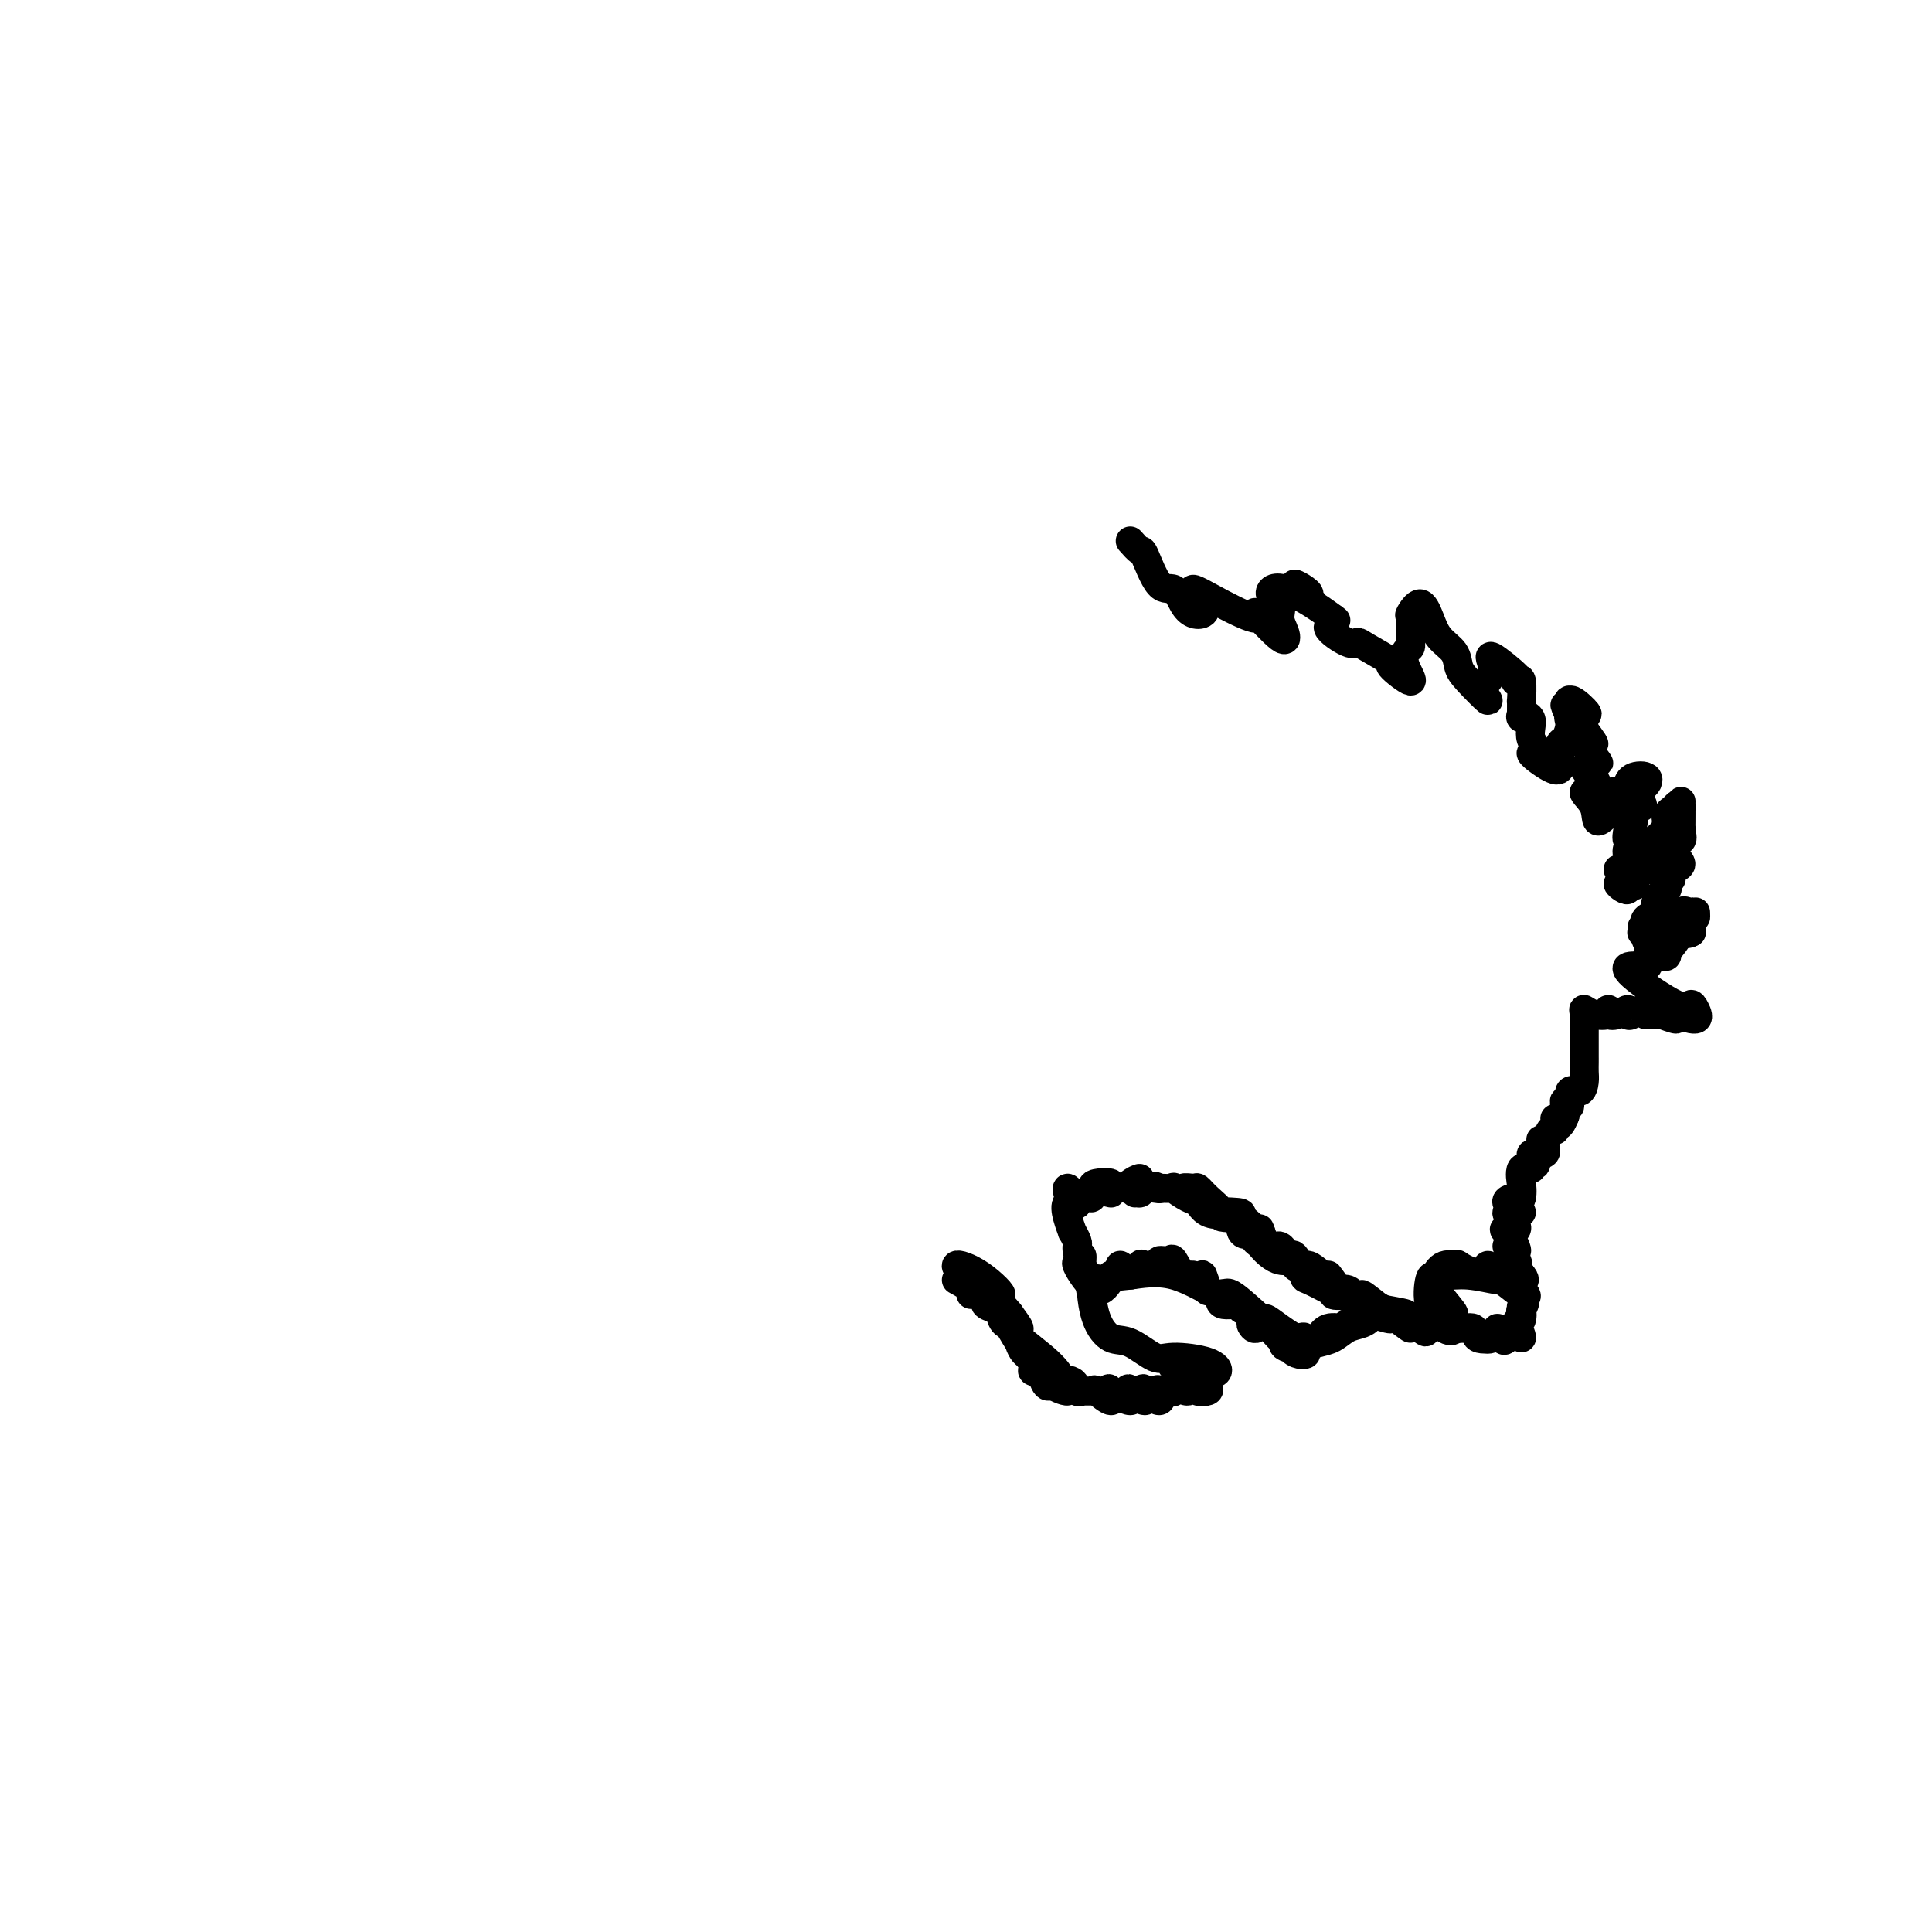 <svg viewBox='0 0 400 400' version='1.1' xmlns='http://www.w3.org/2000/svg' xmlns:xlink='http://www.w3.org/1999/xlink'><g fill='none' stroke='#000000' stroke-width='6' stroke-linecap='round' stroke-linejoin='round'><path d='M234,112c0.802,0.911 1.604,1.823 2,2c0.396,0.177 0.385,-0.380 1,1c0.615,1.380 1.856,4.696 3,6c1.144,1.304 2.190,0.594 3,1c0.810,0.406 1.382,1.927 2,3c0.618,1.073 1.281,1.696 2,2c0.719,0.304 1.495,0.287 2,0c0.505,-0.287 0.740,-0.846 0,-2c-0.740,-1.154 -2.454,-2.903 -2,-3c0.454,-0.097 3.075,1.457 6,3c2.925,1.543 6.152,3.074 7,3c0.848,-0.074 -0.685,-1.753 0,-1c0.685,0.753 3.586,3.937 5,5c1.414,1.063 1.339,0.004 1,-1c-0.339,-1.004 -0.942,-1.952 -1,-3c-0.058,-1.048 0.430,-2.197 0,-3c-0.430,-0.803 -1.779,-1.260 -2,-2c-0.221,-0.740 0.686,-1.762 3,-1c2.314,0.762 6.034,3.308 6,3c-0.034,-0.308 -3.823,-3.469 -4,-4c-0.177,-0.531 3.256,1.568 3,2c-0.256,0.432 -4.203,-0.802 -5,-1c-0.797,-0.198 1.555,0.639 4,2c2.445,1.361 4.984,3.246 6,4c1.016,0.754 0.508,0.377 0,0'/><path d='M276,128c0.798,1.353 -1.206,1.235 -1,2c0.206,0.765 2.621,2.411 4,3c1.379,0.589 1.720,0.119 2,0c0.280,-0.119 0.499,0.114 2,1c1.501,0.886 4.286,2.427 5,3c0.714,0.573 -0.642,0.179 0,1c0.642,0.821 3.282,2.857 4,3c0.718,0.143 -0.487,-1.609 -1,-3c-0.513,-1.391 -0.335,-2.423 0,-3c0.335,-0.577 0.828,-0.700 1,-1c0.172,-0.300 0.024,-0.776 0,-2c-0.024,-1.224 0.075,-3.195 0,-4c-0.075,-0.805 -0.325,-0.445 0,-1c0.325,-0.555 1.225,-2.024 2,-2c0.775,0.024 1.426,1.540 2,3c0.574,1.460 1.070,2.863 2,4c0.930,1.137 2.294,2.008 3,3c0.706,0.992 0.756,2.107 1,3c0.244,0.893 0.683,1.566 2,3c1.317,1.434 3.511,3.631 4,4c0.489,0.369 -0.726,-1.088 -1,-2c-0.274,-0.912 0.392,-1.278 1,-2c0.608,-0.722 1.157,-1.800 1,-3c-0.157,-1.200 -1.019,-2.522 0,-2c1.019,0.522 3.919,2.888 5,4c1.081,1.112 0.342,0.972 0,1c-0.342,0.028 -0.288,0.226 0,0c0.288,-0.226 0.809,-0.875 1,0c0.191,0.875 0.051,3.274 0,4c-0.051,0.726 -0.015,-0.221 0,0c0.015,0.221 0.007,1.611 0,3'/><path d='M315,148c0.021,1.228 -0.426,0.298 0,0c0.426,-0.298 1.725,0.036 2,1c0.275,0.964 -0.472,2.557 0,4c0.472,1.443 2.165,2.736 2,3c-0.165,0.264 -2.189,-0.500 -2,0c0.189,0.500 2.589,2.266 4,3c1.411,0.734 1.833,0.436 2,0c0.167,-0.436 0.081,-1.010 0,-2c-0.081,-0.990 -0.155,-2.394 0,-3c0.155,-0.606 0.538,-0.412 1,-1c0.462,-0.588 1.002,-1.959 1,-3c-0.002,-1.041 -0.545,-1.754 0,-2c0.545,-0.246 2.180,-0.026 3,0c0.820,0.026 0.826,-0.141 0,-1c-0.826,-0.859 -2.483,-2.410 -3,-2c-0.517,0.410 0.107,2.783 0,3c-0.107,0.217 -0.945,-1.720 -1,-2c-0.055,-0.280 0.672,1.099 1,1c0.328,-0.099 0.255,-1.676 0,-2c-0.255,-0.324 -0.693,0.606 0,1c0.693,0.394 2.516,0.251 3,1c0.484,0.749 -0.372,2.389 0,4c0.372,1.611 1.970,3.193 2,3c0.030,-0.193 -1.509,-2.161 -2,-3c-0.491,-0.839 0.066,-0.551 0,0c-0.066,0.551 -0.755,1.363 0,3c0.755,1.637 2.954,4.099 3,4c0.046,-0.099 -2.060,-2.758 -3,-4c-0.940,-1.242 -0.715,-1.065 0,0c0.715,1.065 1.918,3.019 2,4c0.082,0.981 -0.959,0.991 -2,1'/><path d='M328,159c0.485,1.278 1.696,1.972 2,2c0.304,0.028 -0.300,-0.609 0,0c0.300,0.609 1.504,2.464 1,3c-0.504,0.536 -2.715,-0.246 -3,0c-0.285,0.246 1.357,1.519 2,3c0.643,1.481 0.289,3.171 1,3c0.711,-0.171 2.487,-2.202 3,-3c0.513,-0.798 -0.238,-0.365 1,0c1.238,0.365 4.465,0.660 5,0c0.535,-0.660 -1.623,-2.275 -2,-3c-0.377,-0.725 1.025,-0.558 2,-1c0.975,-0.442 1.522,-1.491 1,-2c-0.522,-0.509 -2.115,-0.478 -3,0c-0.885,0.478 -1.063,1.403 -1,2c0.063,0.597 0.367,0.865 0,1c-0.367,0.135 -1.404,0.135 -2,0c-0.596,-0.135 -0.752,-0.406 0,0c0.752,0.406 2.412,1.489 3,3c0.588,1.511 0.106,3.450 0,4c-0.106,0.550 0.166,-0.289 0,-1c-0.166,-0.711 -0.771,-1.293 -1,-1c-0.229,0.293 -0.083,1.460 0,2c0.083,0.540 0.104,0.454 0,1c-0.104,0.546 -0.334,1.724 0,2c0.334,0.276 1.233,-0.352 1,0c-0.233,0.352 -1.599,1.682 -1,3c0.599,1.318 3.161,2.624 4,3c0.839,0.376 -0.046,-0.178 0,-1c0.046,-0.822 1.023,-1.911 2,-3'/><path d='M343,176c0.580,-1.099 1.031,-1.846 2,-2c0.969,-0.154 2.456,0.285 3,0c0.544,-0.285 0.146,-1.292 0,-2c-0.146,-0.708 -0.041,-1.116 0,-2c0.041,-0.884 0.017,-2.245 0,-3c-0.017,-0.755 -0.026,-0.902 0,-1c0.026,-0.098 0.085,-0.145 0,0c-0.085,0.145 -0.316,0.481 -1,1c-0.684,0.519 -1.820,1.220 -2,2c-0.180,0.780 0.597,1.640 1,2c0.403,0.360 0.432,0.221 0,0c-0.432,-0.221 -1.324,-0.524 -1,0c0.324,0.524 1.866,1.875 2,2c0.134,0.125 -1.140,-0.976 -2,-1c-0.860,-0.024 -1.308,1.029 -2,2c-0.692,0.971 -1.630,1.860 -2,3c-0.370,1.140 -0.173,2.531 -1,3c-0.827,0.469 -2.677,0.016 -3,0c-0.323,-0.016 0.880,0.405 1,0c0.120,-0.405 -0.843,-1.638 -1,-1c-0.157,0.638 0.494,3.146 1,4c0.506,0.854 0.868,0.056 0,-1c-0.868,-1.056 -2.965,-2.368 -3,-2c-0.035,0.368 1.993,2.418 2,3c0.007,0.582 -2.005,-0.304 -2,0c0.005,0.304 2.029,1.797 2,1c-0.029,-0.797 -2.111,-3.884 -2,-4c0.111,-0.116 2.414,2.738 3,3c0.586,0.262 -0.547,-2.068 -1,-3c-0.453,-0.932 -0.227,-0.466 0,0'/><path d='M337,180c-0.031,-0.471 0.393,-0.149 1,0c0.607,0.149 1.397,0.125 2,0c0.603,-0.125 1.018,-0.350 1,-1c-0.018,-0.650 -0.471,-1.725 0,-3c0.471,-1.275 1.865,-2.751 3,-3c1.135,-0.249 2.011,0.729 2,1c-0.011,0.271 -0.909,-0.166 -1,-1c-0.091,-0.834 0.626,-2.067 1,-2c0.374,0.067 0.405,1.433 0,1c-0.405,-0.433 -1.247,-2.666 -1,-3c0.247,-0.334 1.583,1.229 2,1c0.417,-0.229 -0.084,-2.251 0,-3c0.084,-0.749 0.755,-0.226 1,0c0.245,0.226 0.066,0.156 0,0c-0.066,-0.156 -0.018,-0.398 0,0c0.018,0.398 0.006,1.435 0,2c-0.006,0.565 -0.005,0.659 0,1c0.005,0.341 0.016,0.930 0,1c-0.016,0.070 -0.058,-0.378 0,0c0.058,0.378 0.217,1.582 0,2c-0.217,0.418 -0.811,0.050 -1,0c-0.189,-0.050 0.025,0.219 0,1c-0.025,0.781 -0.289,2.074 0,3c0.289,0.926 1.132,1.486 1,2c-0.132,0.514 -1.237,0.983 -2,1c-0.763,0.017 -1.184,-0.417 -1,0c0.184,0.417 0.972,1.686 1,2c0.028,0.314 -0.704,-0.328 -1,0c-0.296,0.328 -0.157,1.627 0,2c0.157,0.373 0.330,-0.179 0,0c-0.330,0.179 -1.165,1.090 -2,2'/><path d='M343,186c-0.611,2.909 -0.139,0.681 0,0c0.139,-0.681 -0.055,0.186 0,1c0.055,0.814 0.360,1.576 0,2c-0.360,0.424 -1.385,0.509 -2,1c-0.615,0.491 -0.821,1.389 0,2c0.821,0.611 2.669,0.934 4,1c1.331,0.066 2.145,-0.125 3,0c0.855,0.125 1.752,0.565 2,0c0.248,-0.565 -0.154,-2.136 0,-3c0.154,-0.864 0.864,-1.021 1,-1c0.136,0.021 -0.302,0.219 -1,0c-0.698,-0.219 -1.658,-0.857 -2,0c-0.342,0.857 -0.067,3.208 0,4c0.067,0.792 -0.074,0.025 0,0c0.074,-0.025 0.364,0.693 0,0c-0.364,-0.693 -1.380,-2.795 -2,-3c-0.620,-0.205 -0.842,1.489 -1,2c-0.158,0.511 -0.253,-0.162 -1,0c-0.747,0.162 -2.148,1.157 -3,1c-0.852,-0.157 -1.156,-1.468 -1,-1c0.156,0.468 0.770,2.713 1,3c0.230,0.287 0.075,-1.386 0,-2c-0.075,-0.614 -0.072,-0.170 0,0c0.072,0.170 0.211,0.064 0,0c-0.211,-0.064 -0.772,-0.088 -1,0c-0.228,0.088 -0.122,0.289 1,0c1.122,-0.289 3.259,-1.067 4,-1c0.741,0.067 0.084,0.980 0,1c-0.084,0.020 0.405,-0.851 1,-1c0.595,-0.149 1.298,0.426 2,1'/><path d='M348,193c0.824,-0.599 -0.617,-2.095 -1,-3c-0.383,-0.905 0.291,-1.219 1,-1c0.709,0.219 1.454,0.971 2,1c0.546,0.029 0.893,-0.665 1,-1c0.107,-0.335 -0.024,-0.310 0,0c0.024,0.310 0.205,0.906 0,1c-0.205,0.094 -0.795,-0.314 -1,0c-0.205,0.314 -0.025,1.349 0,2c0.025,0.651 -0.105,0.917 0,1c0.105,0.083 0.444,-0.017 0,0c-0.444,0.017 -1.673,0.152 -2,0c-0.327,-0.152 0.247,-0.592 0,0c-0.247,0.592 -1.313,2.216 -2,3c-0.687,0.784 -0.993,0.727 -1,1c-0.007,0.273 0.285,0.874 0,1c-0.285,0.126 -1.146,-0.225 -2,0c-0.854,0.225 -1.702,1.027 -2,1c-0.298,-0.027 -0.046,-0.881 0,-1c0.046,-0.119 -0.114,0.499 0,1c0.114,0.501 0.503,0.887 0,1c-0.503,0.113 -1.897,-0.045 -3,0c-1.103,0.045 -1.913,0.294 0,2c1.913,1.706 6.551,4.870 9,6c2.449,1.130 2.710,0.226 3,0c0.290,-0.226 0.609,0.227 1,1c0.391,0.773 0.853,1.867 0,2c-0.853,0.133 -3.023,-0.696 -3,-1c0.023,-0.304 2.237,-0.082 2,0c-0.237,0.082 -2.925,0.023 -4,0c-1.075,-0.023 -0.538,-0.012 0,0'/><path d='M346,210c-0.352,0.133 1.269,0.965 1,1c-0.269,0.035 -2.428,-0.727 -3,-1c-0.572,-0.273 0.443,-0.056 0,0c-0.443,0.056 -2.343,-0.051 -3,0c-0.657,0.051 -0.069,0.258 0,0c0.069,-0.258 -0.379,-0.980 -1,-1c-0.621,-0.020 -1.413,0.661 -2,1c-0.587,0.339 -0.967,0.335 -1,0c-0.033,-0.335 0.281,-1.000 0,-1c-0.281,0.000 -1.156,0.667 -2,1c-0.844,0.333 -1.655,0.334 -2,0c-0.345,-0.334 -0.222,-1.002 0,-1c0.222,0.002 0.543,0.675 0,1c-0.543,0.325 -1.949,0.304 -3,0c-1.051,-0.304 -1.746,-0.889 -2,-1c-0.254,-0.111 -0.068,0.254 0,1c0.068,0.746 0.018,1.873 0,3c-0.018,1.127 -0.005,2.256 0,2c0.005,-0.256 0.001,-1.895 0,-2c-0.001,-0.105 -0.000,1.323 0,3c0.000,1.677 0.001,3.603 0,4c-0.001,0.397 -0.002,-0.737 0,-1c0.002,-0.263 0.007,0.343 0,1c-0.007,0.657 -0.025,1.366 0,2c0.025,0.634 0.094,1.195 0,2c-0.094,0.805 -0.351,1.854 -1,2c-0.649,0.146 -1.691,-0.610 -2,0c-0.309,0.610 0.113,2.586 0,3c-0.113,0.414 -0.761,-0.735 -1,-1c-0.239,-0.265 -0.068,0.353 0,1c0.068,0.647 0.034,1.324 0,2'/><path d='M324,231c-1.378,3.510 -1.822,1.786 -2,1c-0.178,-0.786 -0.091,-0.633 0,0c0.091,0.633 0.186,1.745 0,2c-0.186,0.255 -0.654,-0.348 -1,0c-0.346,0.348 -0.571,1.646 -1,2c-0.429,0.354 -1.063,-0.237 -1,0c0.063,0.237 0.821,1.302 1,2c0.179,0.698 -0.223,1.029 -1,1c-0.777,-0.029 -1.928,-0.418 -2,0c-0.072,0.418 0.937,1.642 1,2c0.063,0.358 -0.820,-0.149 -1,0c-0.180,0.149 0.344,0.953 0,1c-0.344,0.047 -1.557,-0.663 -2,0c-0.443,0.663 -0.118,2.699 0,3c0.118,0.301 0.027,-1.134 0,-1c-0.027,0.134 0.010,1.835 0,2c-0.010,0.165 -0.067,-1.208 0,-1c0.067,0.208 0.257,1.997 0,3c-0.257,1.003 -0.962,1.219 -1,1c-0.038,-0.219 0.591,-0.872 0,-1c-0.591,-0.128 -2.404,0.268 -2,1c0.404,0.732 3.023,1.799 3,2c-0.023,0.201 -2.690,-0.465 -3,0c-0.310,0.465 1.735,2.062 2,3c0.265,0.938 -1.252,1.218 -2,1c-0.748,-0.218 -0.727,-0.936 0,0c0.727,0.936 2.159,3.524 2,4c-0.159,0.476 -1.909,-1.161 -2,-1c-0.091,0.161 1.475,2.120 2,3c0.525,0.880 0.007,0.680 0,1c-0.007,0.320 0.496,1.160 1,2'/><path d='M315,264c0.688,2.050 0.906,0.674 0,0c-0.906,-0.674 -2.938,-0.648 -3,0c-0.062,0.648 1.846,1.918 3,3c1.154,1.082 1.553,1.978 0,1c-1.553,-0.978 -5.057,-3.828 -5,-4c0.057,-0.172 3.676,2.334 5,4c1.324,1.666 0.355,2.492 0,3c-0.355,0.508 -0.095,0.698 0,1c0.095,0.302 0.027,0.715 0,1c-0.027,0.285 -0.012,0.440 0,0c0.012,-0.440 0.022,-1.477 0,-2c-0.022,-0.523 -0.074,-0.531 0,0c0.074,0.531 0.276,1.603 0,2c-0.276,0.397 -1.029,0.119 -1,1c0.029,0.881 0.842,2.920 1,3c0.158,0.080 -0.337,-1.799 -1,-2c-0.663,-0.201 -1.495,1.277 -2,2c-0.505,0.723 -0.685,0.691 -1,0c-0.315,-0.691 -0.765,-2.039 -1,-2c-0.235,0.039 -0.256,1.467 -1,2c-0.744,0.533 -2.210,0.172 -2,0c0.210,-0.172 2.098,-0.156 2,0c-0.098,0.156 -2.180,0.453 -3,0c-0.820,-0.453 -0.377,-1.655 -1,-2c-0.623,-0.345 -2.310,0.168 -3,0c-0.690,-0.168 -0.381,-1.017 -1,-2c-0.619,-0.983 -2.166,-2.098 -2,-2c0.166,0.098 2.045,1.411 2,1c-0.045,-0.411 -2.013,-2.546 -3,-4c-0.987,-1.454 -0.994,-2.227 -1,-3'/><path d='M297,265c-0.529,-1.756 0.649,-1.146 2,-1c1.351,0.146 2.875,-0.172 5,0c2.125,0.172 4.851,0.833 6,1c1.149,0.167 0.721,-0.161 0,-1c-0.721,-0.839 -1.733,-2.188 -2,-2c-0.267,0.188 0.213,1.915 -1,2c-1.213,0.085 -4.118,-1.470 -5,-2c-0.882,-0.530 0.259,-0.033 0,0c-0.259,0.033 -1.917,-0.397 -3,0c-1.083,0.397 -1.591,1.619 -2,2c-0.409,0.381 -0.717,-0.081 -1,1c-0.283,1.081 -0.539,3.706 0,5c0.539,1.294 1.873,1.257 3,2c1.127,0.743 2.046,2.266 2,3c-0.046,0.734 -1.057,0.680 -2,0c-0.943,-0.680 -1.820,-1.986 -2,-2c-0.180,-0.014 0.335,1.263 0,1c-0.335,-0.263 -1.521,-2.066 -2,-2c-0.479,0.066 -0.253,2.003 0,3c0.253,0.997 0.531,1.055 -1,0c-1.531,-1.055 -4.871,-3.224 -5,-3c-0.129,0.224 2.954,2.841 3,3c0.046,0.159 -2.944,-2.142 -4,-3c-1.056,-0.858 -0.178,-0.274 1,0c1.178,0.274 2.655,0.239 2,0c-0.655,-0.239 -3.444,-0.683 -5,-1c-1.556,-0.317 -1.881,-0.509 -1,0c0.881,0.509 2.966,1.717 3,2c0.034,0.283 -1.983,-0.358 -4,-1'/><path d='M284,272c-2.826,-1.038 -1.391,-2.134 0,-2c1.391,0.134 2.738,1.496 2,1c-0.738,-0.496 -3.559,-2.851 -4,-3c-0.441,-0.149 1.500,1.909 1,2c-0.500,0.091 -3.441,-1.786 -4,-2c-0.559,-0.214 1.263,1.235 2,2c0.737,0.765 0.390,0.845 0,0c-0.390,-0.845 -0.823,-2.614 -2,-3c-1.177,-0.386 -3.098,0.612 -3,1c0.098,0.388 2.216,0.168 3,0c0.784,-0.168 0.234,-0.282 0,0c-0.234,0.282 -0.154,0.962 -1,0c-0.846,-0.962 -2.619,-3.566 -3,-4c-0.381,-0.434 0.629,1.302 0,1c-0.629,-0.302 -2.898,-2.642 -4,-3c-1.102,-0.358 -1.035,1.265 -1,2c0.035,0.735 0.040,0.583 1,1c0.960,0.417 2.876,1.405 4,2c1.124,0.595 1.457,0.799 0,0c-1.457,-0.799 -4.703,-2.599 -5,-3c-0.297,-0.401 2.355,0.599 3,1c0.645,0.401 -0.718,0.203 -2,-1c-1.282,-1.203 -2.483,-3.411 -3,-4c-0.517,-0.589 -0.351,0.442 0,1c0.351,0.558 0.885,0.642 1,1c0.115,0.358 -0.190,0.988 -1,0c-0.810,-0.988 -2.124,-3.595 -3,-4c-0.876,-0.405 -1.313,1.391 -2,1c-0.687,-0.391 -1.625,-2.969 -2,-4c-0.375,-1.031 -0.188,-0.516 0,0'/><path d='M261,255c-3.568,-1.850 -0.988,2.025 1,4c1.988,1.975 3.385,2.049 4,2c0.615,-0.049 0.450,-0.223 -1,-1c-1.450,-0.777 -4.184,-2.159 -5,-3c-0.816,-0.841 0.285,-1.140 0,-2c-0.285,-0.860 -1.958,-2.279 -3,-3c-1.042,-0.721 -1.455,-0.743 -1,0c0.455,0.743 1.778,2.251 2,3c0.222,0.749 -0.655,0.740 -1,0c-0.345,-0.740 -0.157,-2.212 0,-3c0.157,-0.788 0.283,-0.892 -1,-1c-1.283,-0.108 -3.975,-0.220 -4,0c-0.025,0.220 2.617,0.773 3,1c0.383,0.227 -1.493,0.128 -2,0c-0.507,-0.128 0.353,-0.284 0,-1c-0.353,-0.716 -1.921,-1.991 -3,-3c-1.079,-1.009 -1.670,-1.752 -2,-2c-0.330,-0.248 -0.399,-0.002 -1,0c-0.601,0.002 -1.733,-0.241 -2,0c-0.267,0.241 0.330,0.967 2,2c1.670,1.033 4.411,2.374 5,3c0.589,0.626 -0.974,0.536 -2,0c-1.026,-0.536 -1.516,-1.517 -2,-2c-0.484,-0.483 -0.964,-0.469 -2,-1c-1.036,-0.531 -2.628,-1.606 -3,-2c-0.372,-0.394 0.477,-0.106 0,0c-0.477,0.106 -2.279,0.030 -3,0c-0.721,-0.030 -0.360,-0.015 0,0'/><path d='M240,246c-1.826,-0.778 -0.389,-0.224 0,0c0.389,0.224 -0.268,0.118 -1,0c-0.732,-0.118 -1.538,-0.249 -2,0c-0.462,0.249 -0.580,0.878 -1,1c-0.420,0.122 -1.141,-0.264 -1,-1c0.141,-0.736 1.144,-1.823 1,-2c-0.144,-0.177 -1.434,0.556 -2,1c-0.566,0.444 -0.408,0.599 0,1c0.408,0.401 1.066,1.049 1,1c-0.066,-0.049 -0.855,-0.795 -2,-1c-1.145,-0.205 -2.645,0.132 -3,0c-0.355,-0.132 0.435,-0.733 0,-1c-0.435,-0.267 -2.094,-0.200 -3,0c-0.906,0.200 -1.060,0.535 0,1c1.060,0.465 3.333,1.062 3,1c-0.333,-0.062 -3.273,-0.782 -4,-1c-0.727,-0.218 0.760,0.067 1,0c0.240,-0.067 -0.767,-0.488 -1,0c-0.233,0.488 0.308,1.883 0,2c-0.308,0.117 -1.464,-1.044 -2,-1c-0.536,0.044 -0.452,1.292 -1,1c-0.548,-0.292 -1.727,-2.123 -2,-2c-0.273,0.123 0.362,2.199 1,3c0.638,0.801 1.280,0.328 1,0c-0.280,-0.328 -1.483,-0.512 -2,0c-0.517,0.512 -0.349,1.720 0,3c0.349,1.280 0.878,2.633 1,3c0.122,0.367 -0.163,-0.252 0,0c0.163,0.252 0.775,1.376 1,2c0.225,0.624 0.064,0.750 0,1c-0.064,0.250 -0.032,0.625 0,1'/><path d='M223,259c0.544,2.123 0.905,0.929 1,1c0.095,0.071 -0.074,1.406 0,2c0.074,0.594 0.392,0.448 0,0c-0.392,-0.448 -1.495,-1.196 -1,0c0.495,1.196 2.588,4.337 4,5c1.412,0.663 2.141,-1.152 3,-2c0.859,-0.848 1.846,-0.730 4,-1c2.154,-0.270 5.475,-0.929 9,0c3.525,0.929 7.253,3.444 9,4c1.747,0.556 1.514,-0.849 3,0c1.486,0.849 4.690,3.951 6,5c1.310,1.049 0.724,0.044 1,0c0.276,-0.044 1.414,0.871 3,2c1.586,1.129 3.622,2.472 5,3c1.378,0.528 2.100,0.242 3,0c0.900,-0.242 1.978,-0.440 3,-1c1.022,-0.560 1.989,-1.480 3,-2c1.011,-0.520 2.065,-0.638 3,-1c0.935,-0.362 1.750,-0.966 1,-1c-0.750,-0.034 -3.064,0.502 -4,1c-0.936,0.498 -0.493,0.957 -1,1c-0.507,0.043 -1.964,-0.332 -3,0c-1.036,0.332 -1.651,1.370 -2,2c-0.349,0.630 -0.430,0.852 -1,1c-0.570,0.148 -1.628,0.222 -2,0c-0.372,-0.222 -0.059,-0.740 0,-1c0.059,-0.260 -0.138,-0.262 -1,0c-0.862,0.262 -2.389,0.789 -3,1c-0.611,0.211 -0.305,0.105 0,0'/><path d='M266,278c-1.484,1.015 2.807,1.554 4,2c1.193,0.446 -0.713,0.799 -2,0c-1.287,-0.799 -1.954,-2.749 -2,-3c-0.046,-0.251 0.529,1.199 0,1c-0.529,-0.199 -2.162,-2.047 -3,-3c-0.838,-0.953 -0.881,-1.012 -1,-1c-0.119,0.012 -0.314,0.095 -1,0c-0.686,-0.095 -1.864,-0.370 -2,0c-0.136,0.370 0.772,1.383 1,1c0.228,-0.383 -0.222,-2.163 -1,-3c-0.778,-0.837 -1.885,-0.731 -2,-1c-0.115,-0.269 0.760,-0.914 0,-1c-0.760,-0.086 -3.155,0.387 -4,0c-0.845,-0.387 -0.140,-1.633 0,-2c0.140,-0.367 -0.287,0.145 -1,0c-0.713,-0.145 -1.714,-0.947 -2,-1c-0.286,-0.053 0.142,0.644 0,0c-0.142,-0.644 -0.854,-2.629 -1,-3c-0.146,-0.371 0.275,0.871 0,1c-0.275,0.129 -1.245,-0.856 -2,-1c-0.755,-0.144 -1.296,0.554 -2,0c-0.704,-0.554 -1.572,-2.358 -2,-3c-0.428,-0.642 -0.414,-0.122 -1,0c-0.586,0.122 -1.770,-0.154 -2,0c-0.230,0.154 0.495,0.736 0,1c-0.495,0.264 -2.210,0.209 -3,0c-0.790,-0.209 -0.655,-0.571 -1,0c-0.345,0.571 -1.170,2.077 -2,2c-0.830,-0.077 -1.666,-1.736 -2,-2c-0.334,-0.264 -0.167,0.868 0,2'/><path d='M232,264c-2.143,0.389 -2.000,-0.138 -2,0c0.000,0.138 -0.142,0.942 -1,1c-0.858,0.058 -2.432,-0.628 -3,0c-0.568,0.628 -0.131,2.572 0,3c0.131,0.428 -0.043,-0.658 0,0c0.043,0.658 0.304,3.062 1,5c0.696,1.938 1.828,3.411 3,4c1.172,0.589 2.383,0.294 4,1c1.617,0.706 3.641,2.412 5,3c1.359,0.588 2.052,0.059 4,0c1.948,-0.059 5.151,0.352 7,1c1.849,0.648 2.344,1.534 2,2c-0.344,0.466 -1.526,0.512 -2,1c-0.474,0.488 -0.238,1.417 0,2c0.238,0.583 0.479,0.819 0,1c-0.479,0.181 -1.677,0.306 -2,0c-0.323,-0.306 0.227,-1.042 0,-1c-0.227,0.042 -1.233,0.863 -2,1c-0.767,0.137 -1.294,-0.410 -1,-1c0.294,-0.590 1.409,-1.224 1,-2c-0.409,-0.776 -2.343,-1.696 -3,-2c-0.657,-0.304 -0.038,0.008 0,0c0.038,-0.008 -0.505,-0.334 0,0c0.505,0.334 2.058,1.329 3,2c0.942,0.671 1.272,1.017 1,1c-0.272,-0.017 -1.145,-0.396 -2,0c-0.855,0.396 -1.692,1.568 -2,2c-0.308,0.432 -0.088,0.123 0,0c0.088,-0.123 0.044,-0.062 0,0'/><path d='M243,288c-1.131,0.505 -2.458,0.266 -3,0c-0.542,-0.266 -0.300,-0.559 0,0c0.300,0.559 0.658,1.971 0,2c-0.658,0.029 -2.331,-1.326 -3,-2c-0.669,-0.674 -0.333,-0.669 0,0c0.333,0.669 0.663,2.001 0,2c-0.663,-0.001 -2.318,-1.334 -3,-2c-0.682,-0.666 -0.390,-0.666 0,0c0.390,0.666 0.878,1.999 0,2c-0.878,0.001 -3.122,-1.331 -4,-2c-0.878,-0.669 -0.390,-0.677 0,0c0.390,0.677 0.681,2.038 0,2c-0.681,-0.038 -2.335,-1.475 -3,-2c-0.665,-0.525 -0.340,-0.139 0,0c0.340,0.139 0.694,0.030 0,0c-0.694,-0.030 -2.435,0.018 -3,0c-0.565,-0.018 0.046,-0.101 0,0c-0.046,0.101 -0.749,0.387 -1,0c-0.251,-0.387 -0.050,-1.447 -1,-2c-0.950,-0.553 -3.052,-0.597 -3,0c0.052,0.597 2.258,1.837 2,2c-0.258,0.163 -2.978,-0.752 -4,-2c-1.022,-1.248 -0.344,-2.831 -1,-4c-0.656,-1.169 -2.646,-1.925 -2,-1c0.646,0.925 3.930,3.532 5,4c1.070,0.468 -0.072,-1.203 -2,-3c-1.928,-1.797 -4.640,-3.719 -6,-5c-1.360,-1.281 -1.366,-1.922 -1,-2c0.366,-0.078 1.105,0.406 1,0c-0.105,-0.406 -1.052,-1.703 -2,-3'/><path d='M209,272c-2.359,-2.893 -2.257,-2.126 -2,-2c0.257,0.126 0.668,-0.389 -1,-2c-1.668,-1.611 -5.416,-4.318 -5,-4c0.416,0.318 4.995,3.660 6,4c1.005,0.340 -1.564,-2.323 -4,-4c-2.436,-1.677 -4.738,-2.370 -5,-2c-0.262,0.370 1.514,1.801 3,3c1.486,1.199 2.680,2.165 3,3c0.320,0.835 -0.234,1.539 0,2c0.234,0.461 1.256,0.677 2,1c0.744,0.323 1.209,0.752 2,2c0.791,1.248 1.906,3.317 3,5c1.094,1.683 2.167,2.982 3,4c0.833,1.018 1.428,1.755 2,2c0.572,0.245 1.123,-0.000 1,0c-0.123,0.000 -0.918,0.247 -1,1c-0.082,0.753 0.549,2.013 1,2c0.451,-0.013 0.720,-1.298 0,-2c-0.720,-0.702 -2.431,-0.820 -3,-1c-0.569,-0.180 0.003,-0.423 0,-1c-0.003,-0.577 -0.582,-1.487 -1,-2c-0.418,-0.513 -0.676,-0.628 -1,-1c-0.324,-0.372 -0.715,-1.000 -1,-2c-0.285,-1.000 -0.464,-2.370 -1,-3c-0.536,-0.630 -1.430,-0.518 -2,-1c-0.570,-0.482 -0.816,-1.557 -1,-2c-0.184,-0.443 -0.306,-0.254 -1,-1c-0.694,-0.746 -1.959,-2.427 -3,-3c-1.041,-0.573 -1.857,-0.039 -2,0c-0.143,0.039 0.388,-0.417 0,-1c-0.388,-0.583 -1.694,-1.291 -3,-2'/></g>
</svg>